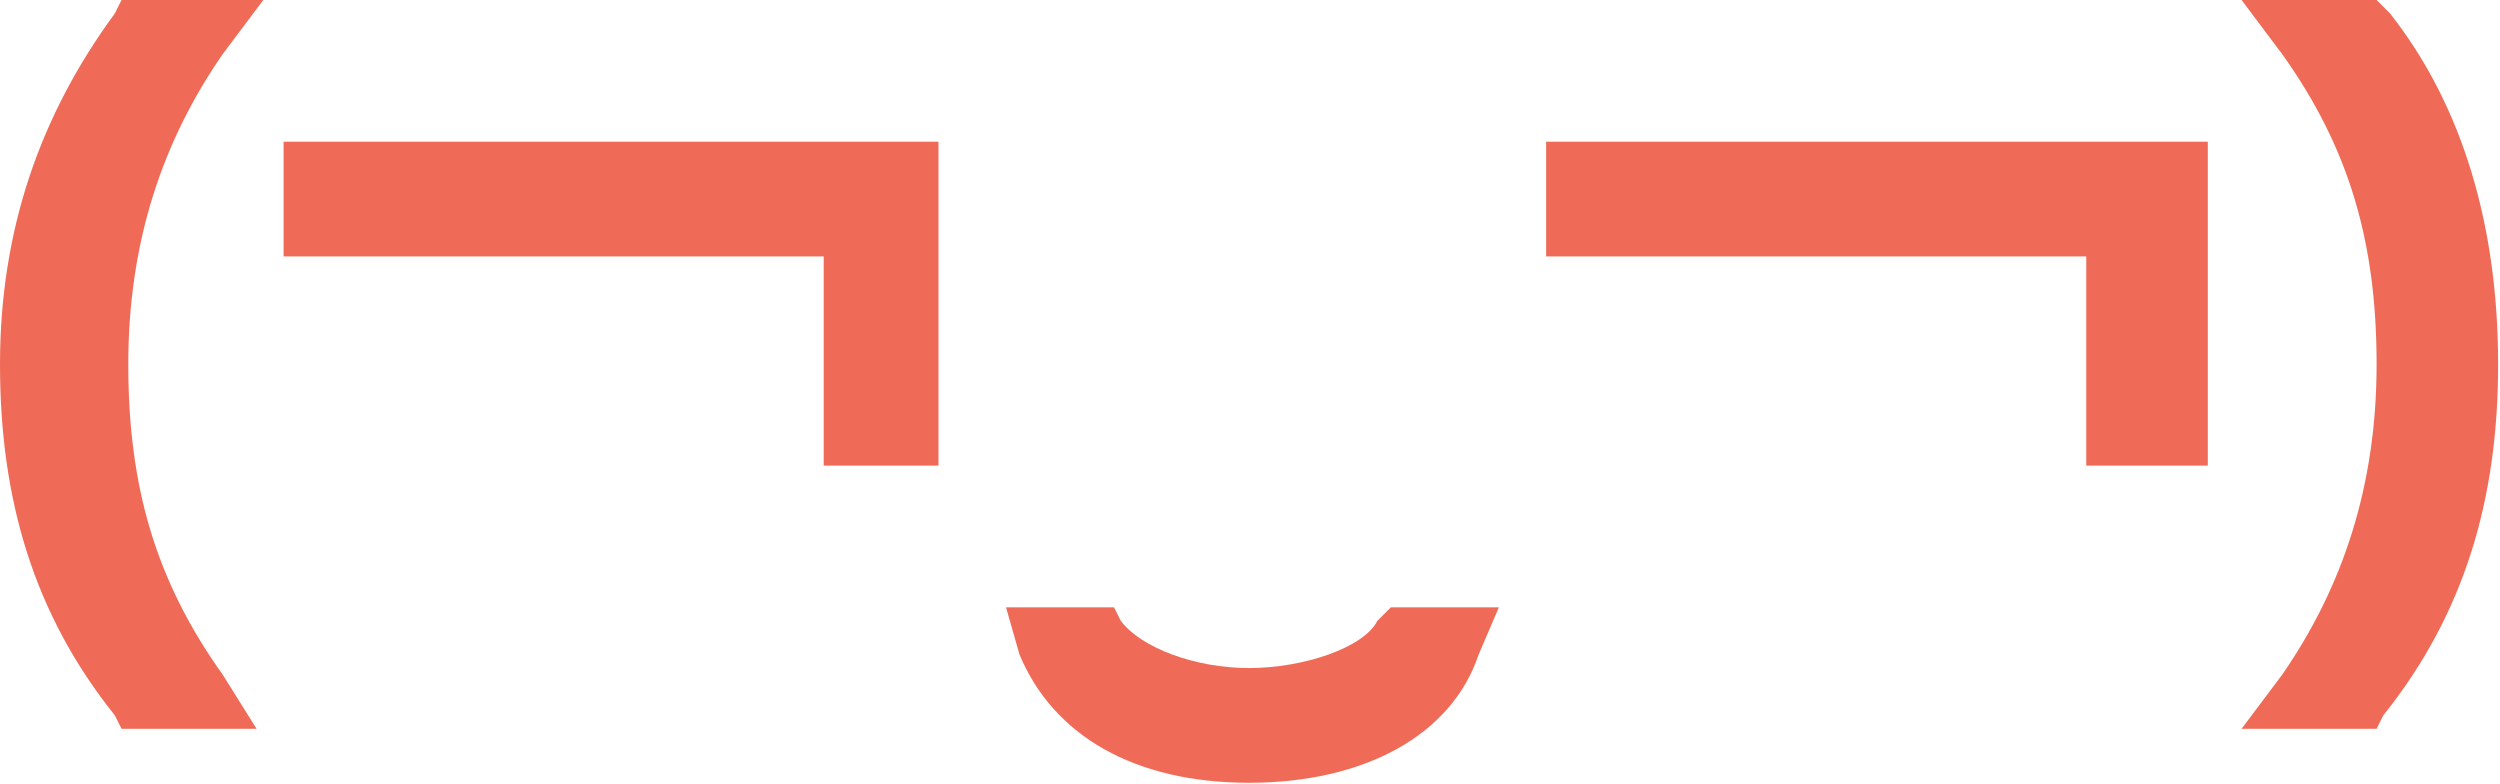 <?xml version="1.0" encoding="UTF-8"?> <svg xmlns="http://www.w3.org/2000/svg" width="1068" height="335" viewBox="0 0 1068 335" fill="none"> <g clip-path="url(#clip0_1315_367)"> <path d="M112.489 0H51.918L49.033 5.766C17.306 49.007 0 98.014 0 155.669C0 213.324 14.422 262.331 49.033 305.572L51.918 311.338H109.604L95.183 288.276C66.34 247.917 54.802 207.559 54.802 155.669C54.802 103.779 69.224 60.538 95.183 23.062L112.489 0Z" fill="#EF6B57"></path> <path d="M121.141 109.545H351.887V198.91H400.92V60.538H121.141V109.545Z" fill="#EF6B57"></path> <path d="M588.403 265.214C582.635 276.745 556.676 285.393 533.601 285.393C510.527 285.393 487.452 276.745 478.799 265.214L475.915 259.448H429.766L435.534 279.628C449.956 314.221 484.568 334.4 533.601 334.4C582.635 334.4 620.131 314.221 631.668 279.628L640.321 259.448H594.172L588.403 265.214Z" fill="#EF6B57"></path> <path d="M660.509 109.545H891.255V198.91H943.173V60.538H660.509V109.545Z" fill="#EF6B57"></path> <path d="M1021.05 5.766L1015.28 0H957.597L974.903 23.062C1003.75 63.421 1015.28 103.779 1015.28 155.669C1015.28 207.559 1000.86 250.8 974.903 288.276L957.597 311.338H1015.28L1018.17 305.572C1052.78 262.331 1067.2 213.324 1067.2 155.669C1067.2 98.014 1052.78 46.124 1021.05 5.766Z" fill="#EF6B57"></path> </g> <defs> <clipPath id="clip0_1315_367"> <rect width="1067.2" height="334.4" fill="white"></rect> </clipPath> </defs> </svg> 